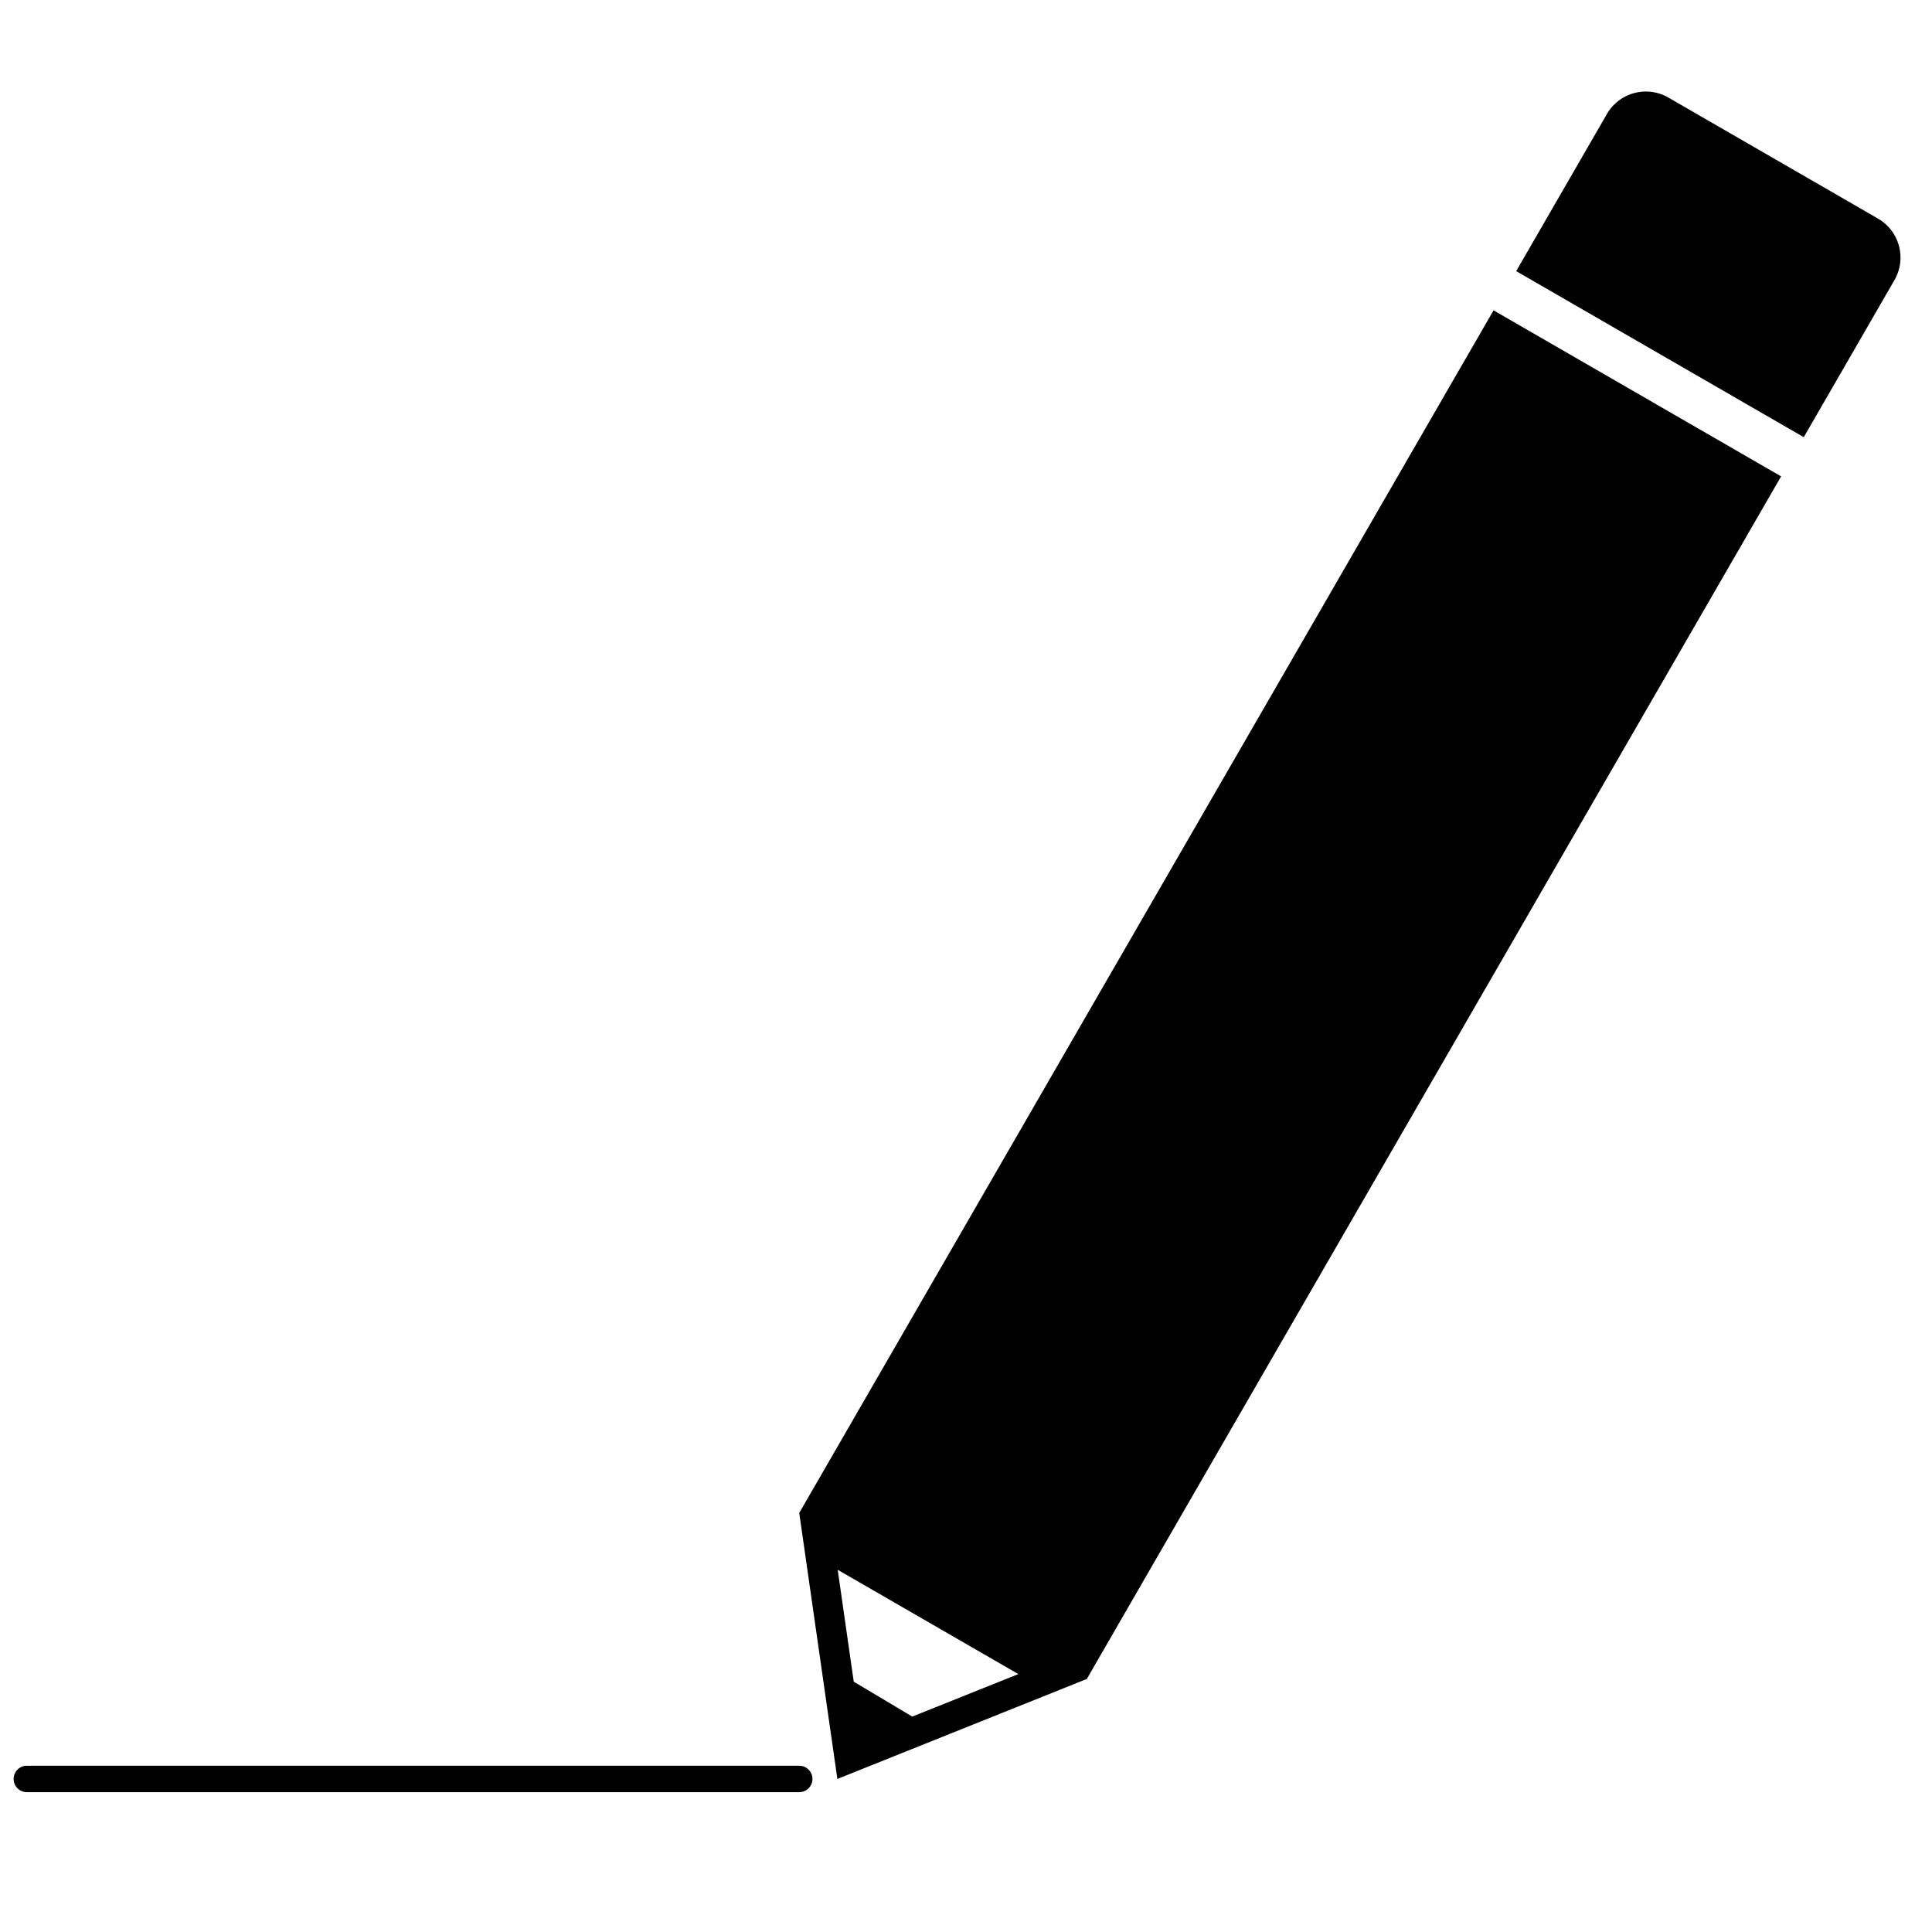 <?xml version="1.0" encoding="utf-8"?>
<svg xmlns="http://www.w3.org/2000/svg" viewBox="0 0 512 512" style="vertical-align:middle;">
  <defs>
    <linearGradient id="fill-grade" x1="256" y1="39.87" x2="256" y2="472.138" gradientUnits="userSpaceOnUse">
      <stop offset="0" stop-color="#000000"/>
      <stop offset="1" stop-color="#000000"/>
    </linearGradient>
  </defs>
    <rect fill="none" width="512" height="512"/>
    <path fill="url(#fill-grade)" d="M211.807,474.94H7.109a3.5,3.5,0,1,1,0-7h204.7a3.5,3.5,0,0,1,0,7Zm0-73.995,76.208,44,184-318.7-76.209-44ZM467.95,127.335,396.9,86.312,215.873,399.856l71.053,41.022Zm-70.321-38.29,67.589,39.023L286.194,438.146l-67.589-39.023Zm28.215-58.822L401.807,71.855h0l76.209,44h0l24.036-41.632a11.929,11.929,0,0,0-4.366-16.295L442.138,25.856A11.927,11.927,0,0,0,425.844,30.223Zm53.571,77.255,20.06-34.745A8.964,8.964,0,0,0,496.2,60.5L440.65,28.434a8.963,8.963,0,0,0-12.229,3.277L408.36,66.456a4.984,4.984,0,0,0,1.823,6.8L472.617,109.3a4.978,4.978,0,0,0,6.8-1.822ZM439.65,30.166,495.2,62.236a6.96,6.96,0,0,1,2.544,9.5l-20.059,34.745a2.982,2.982,0,0,1-4.066,1.09L411.183,71.521a2.979,2.979,0,0,1-1.09-4.065l20.06-34.745a6.956,6.956,0,0,1,9.5-2.545Zm-211.3,430.126L222,416.01l47.871,27.638-41.524,16.644m59.67-15.35-76.211-44,10.106,70.5Zm-41.338,12.909-22.33-13.324,3.564,19.45Z"/>
</svg>